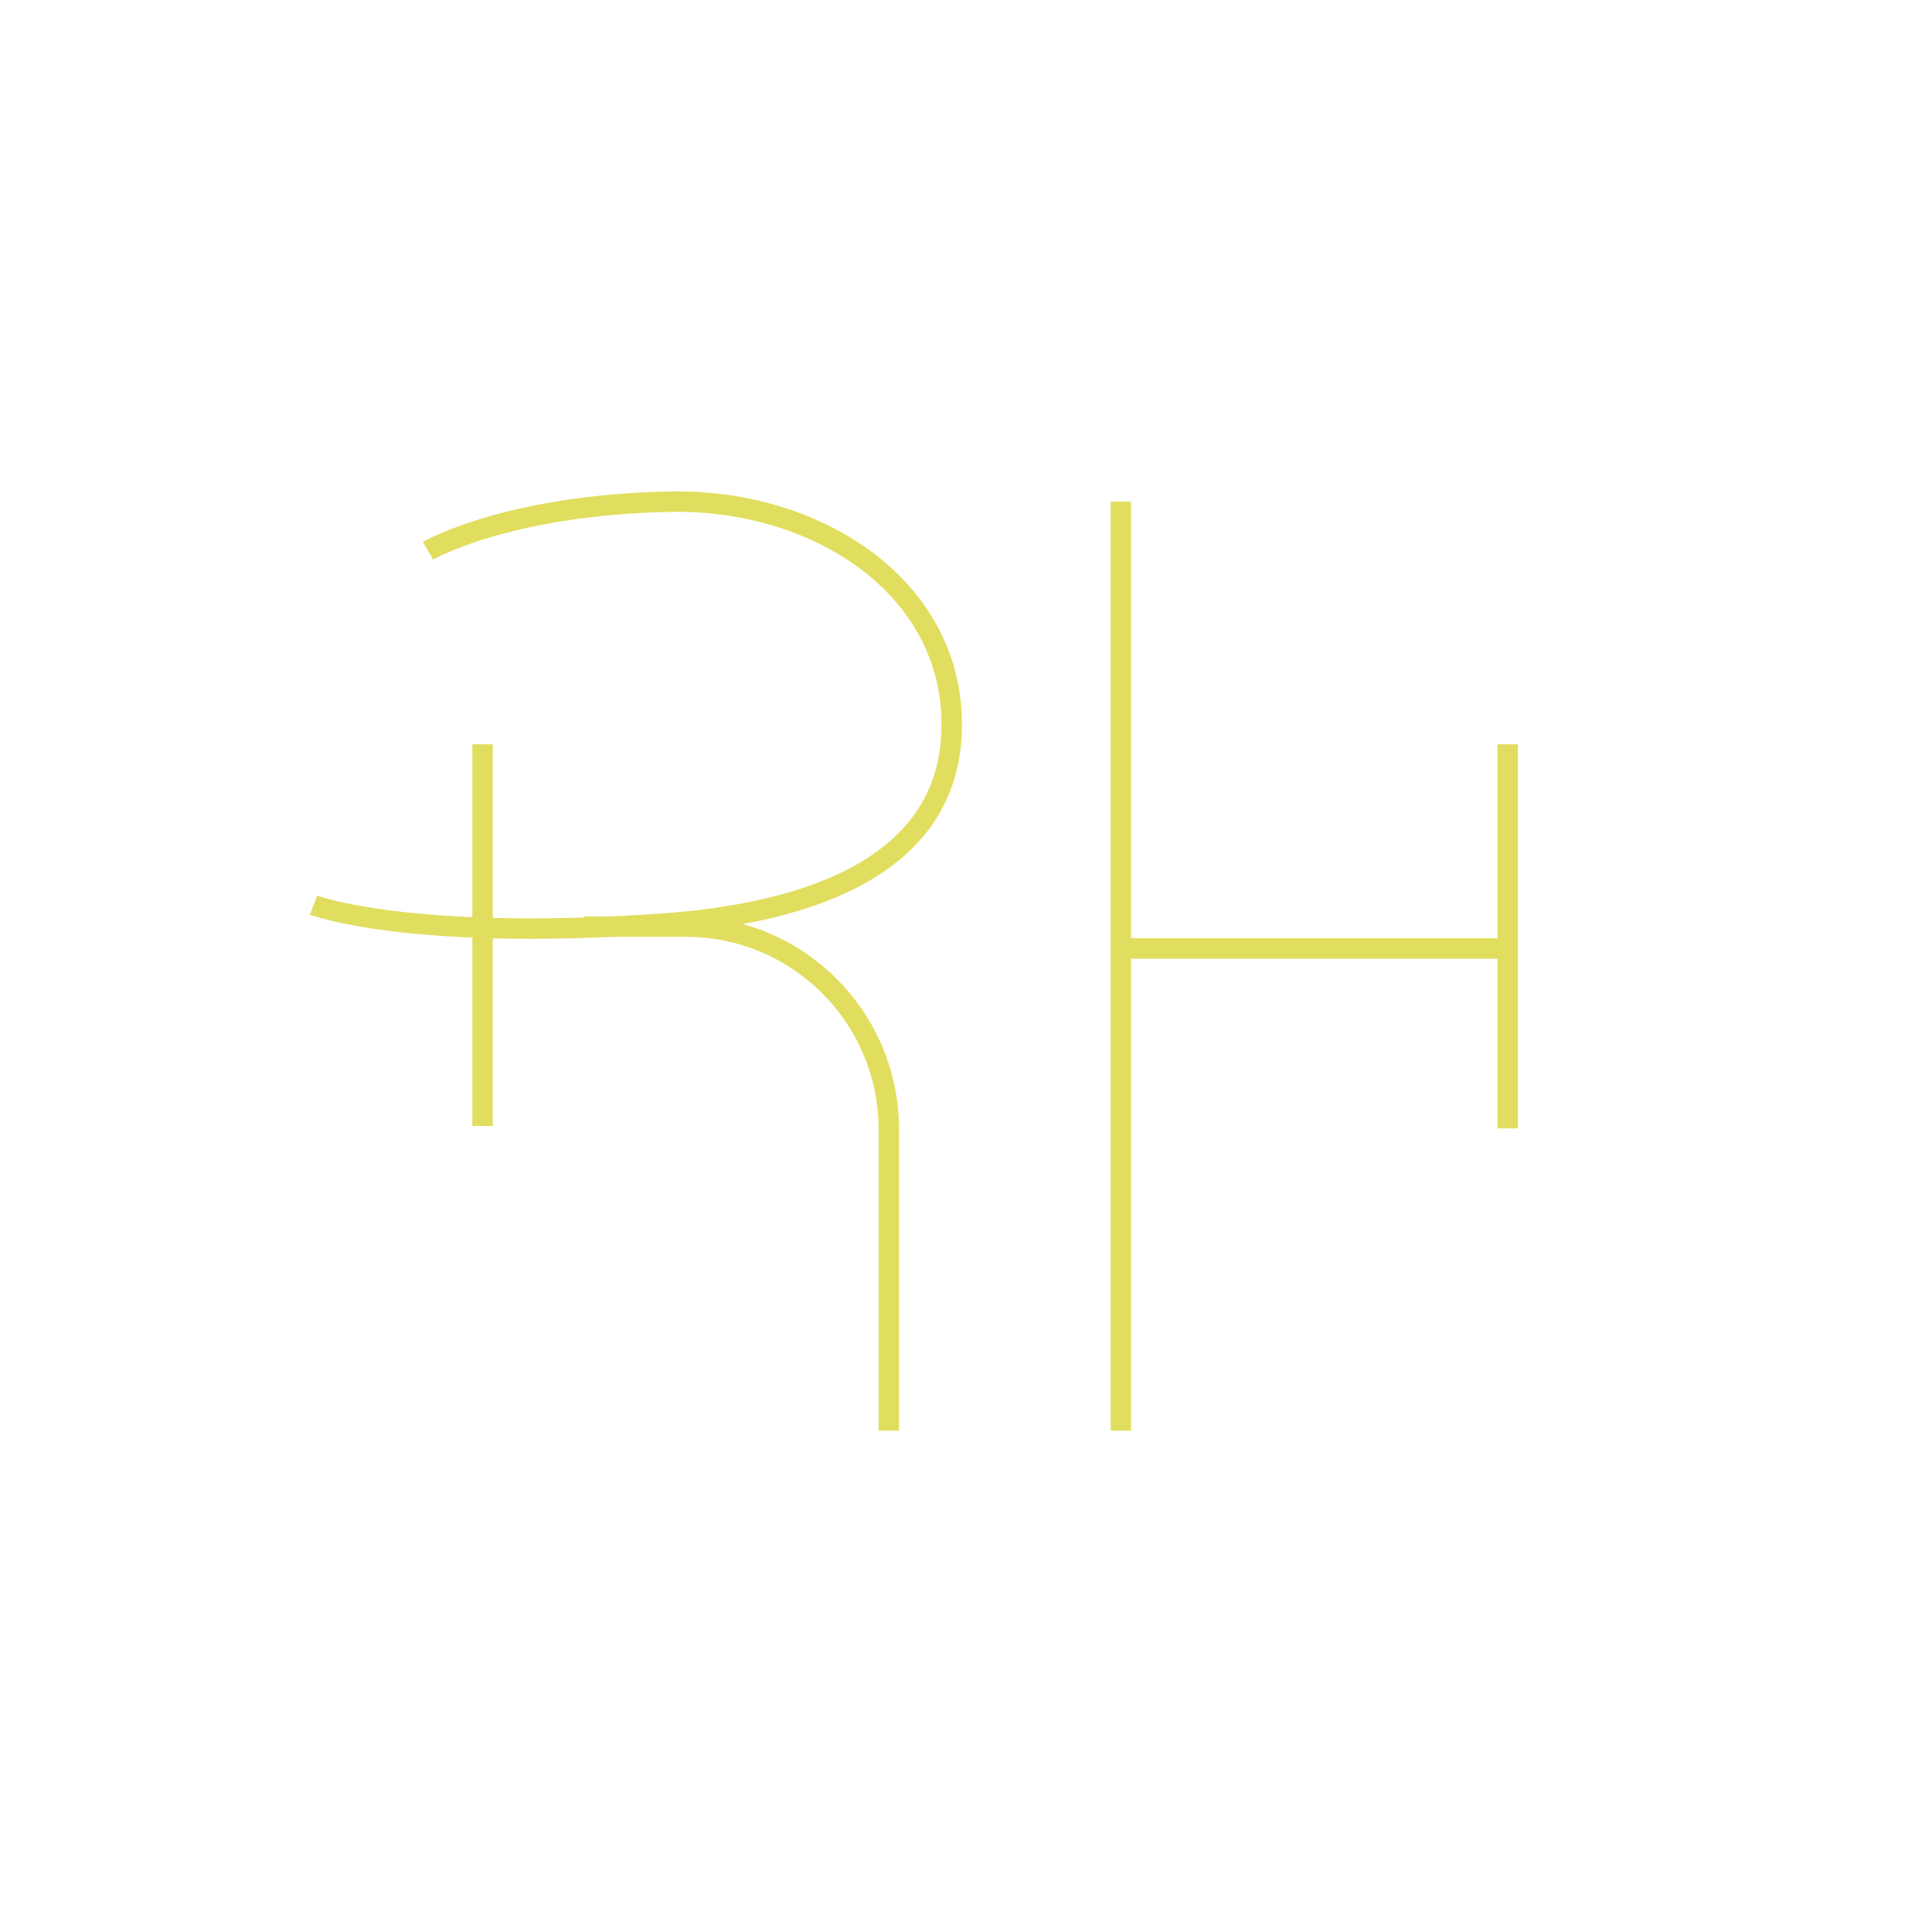 <?xml version="1.0" encoding="UTF-8"?> <!-- Generator: Adobe Illustrator 24.3.0, SVG Export Plug-In . SVG Version: 6.00 Build 0) --> <svg xmlns="http://www.w3.org/2000/svg" xmlns:xlink="http://www.w3.org/1999/xlink" x="0px" y="0px" viewBox="0 0 566.9 566.9" xml:space="preserve"> <g id="Layer_1" display="none"> </g> <g id="Layer_2"> <g id="XMLID_299_"> <line id="XMLID_295_" fill="none" stroke="#E1DE5F" stroke-width="6" stroke-miterlimit="10" x1="141.6" y1="218.4" x2="141.6" y2="330.4"></line> <line id="XMLID_294_" fill="none" stroke="#E1DE5F" stroke-width="6" stroke-miterlimit="10" x1="328.9" y1="147.2" x2="328.9" y2="419.8"></line> <line id="XMLID_293_" fill="none" stroke="#E1DE5F" stroke-width="6" stroke-miterlimit="10" x1="442.4" y1="218.4" x2="442.4" y2="331.1"></line> <line id="XMLID_292_" fill="none" stroke="#E1DE5F" stroke-width="6" stroke-miterlimit="10" x1="328.9" y1="278.3" x2="442.4" y2="278.3"></line> <path id="XMLID_291_" fill="none" stroke="#E1DE5F" stroke-width="6" stroke-miterlimit="10" d="M171.4,271.9h29.9 c32.9,0,59.5,26.7,59.5,59.5v88.4"></path> <path id="XMLID_290_" fill="none" stroke="#E1DE5F" stroke-width="6" stroke-miterlimit="10" d="M125.6,161.6 c0,0,23.1-13.5,71.2-14.4c44-0.8,84.3,26.2,82.4,68.2c-1.9,41.4-47.3,52.9-84.4,55.6c-74.5,5.3-102.8-5.4-102.8-5.4"></path> </g> </g> </svg> 
